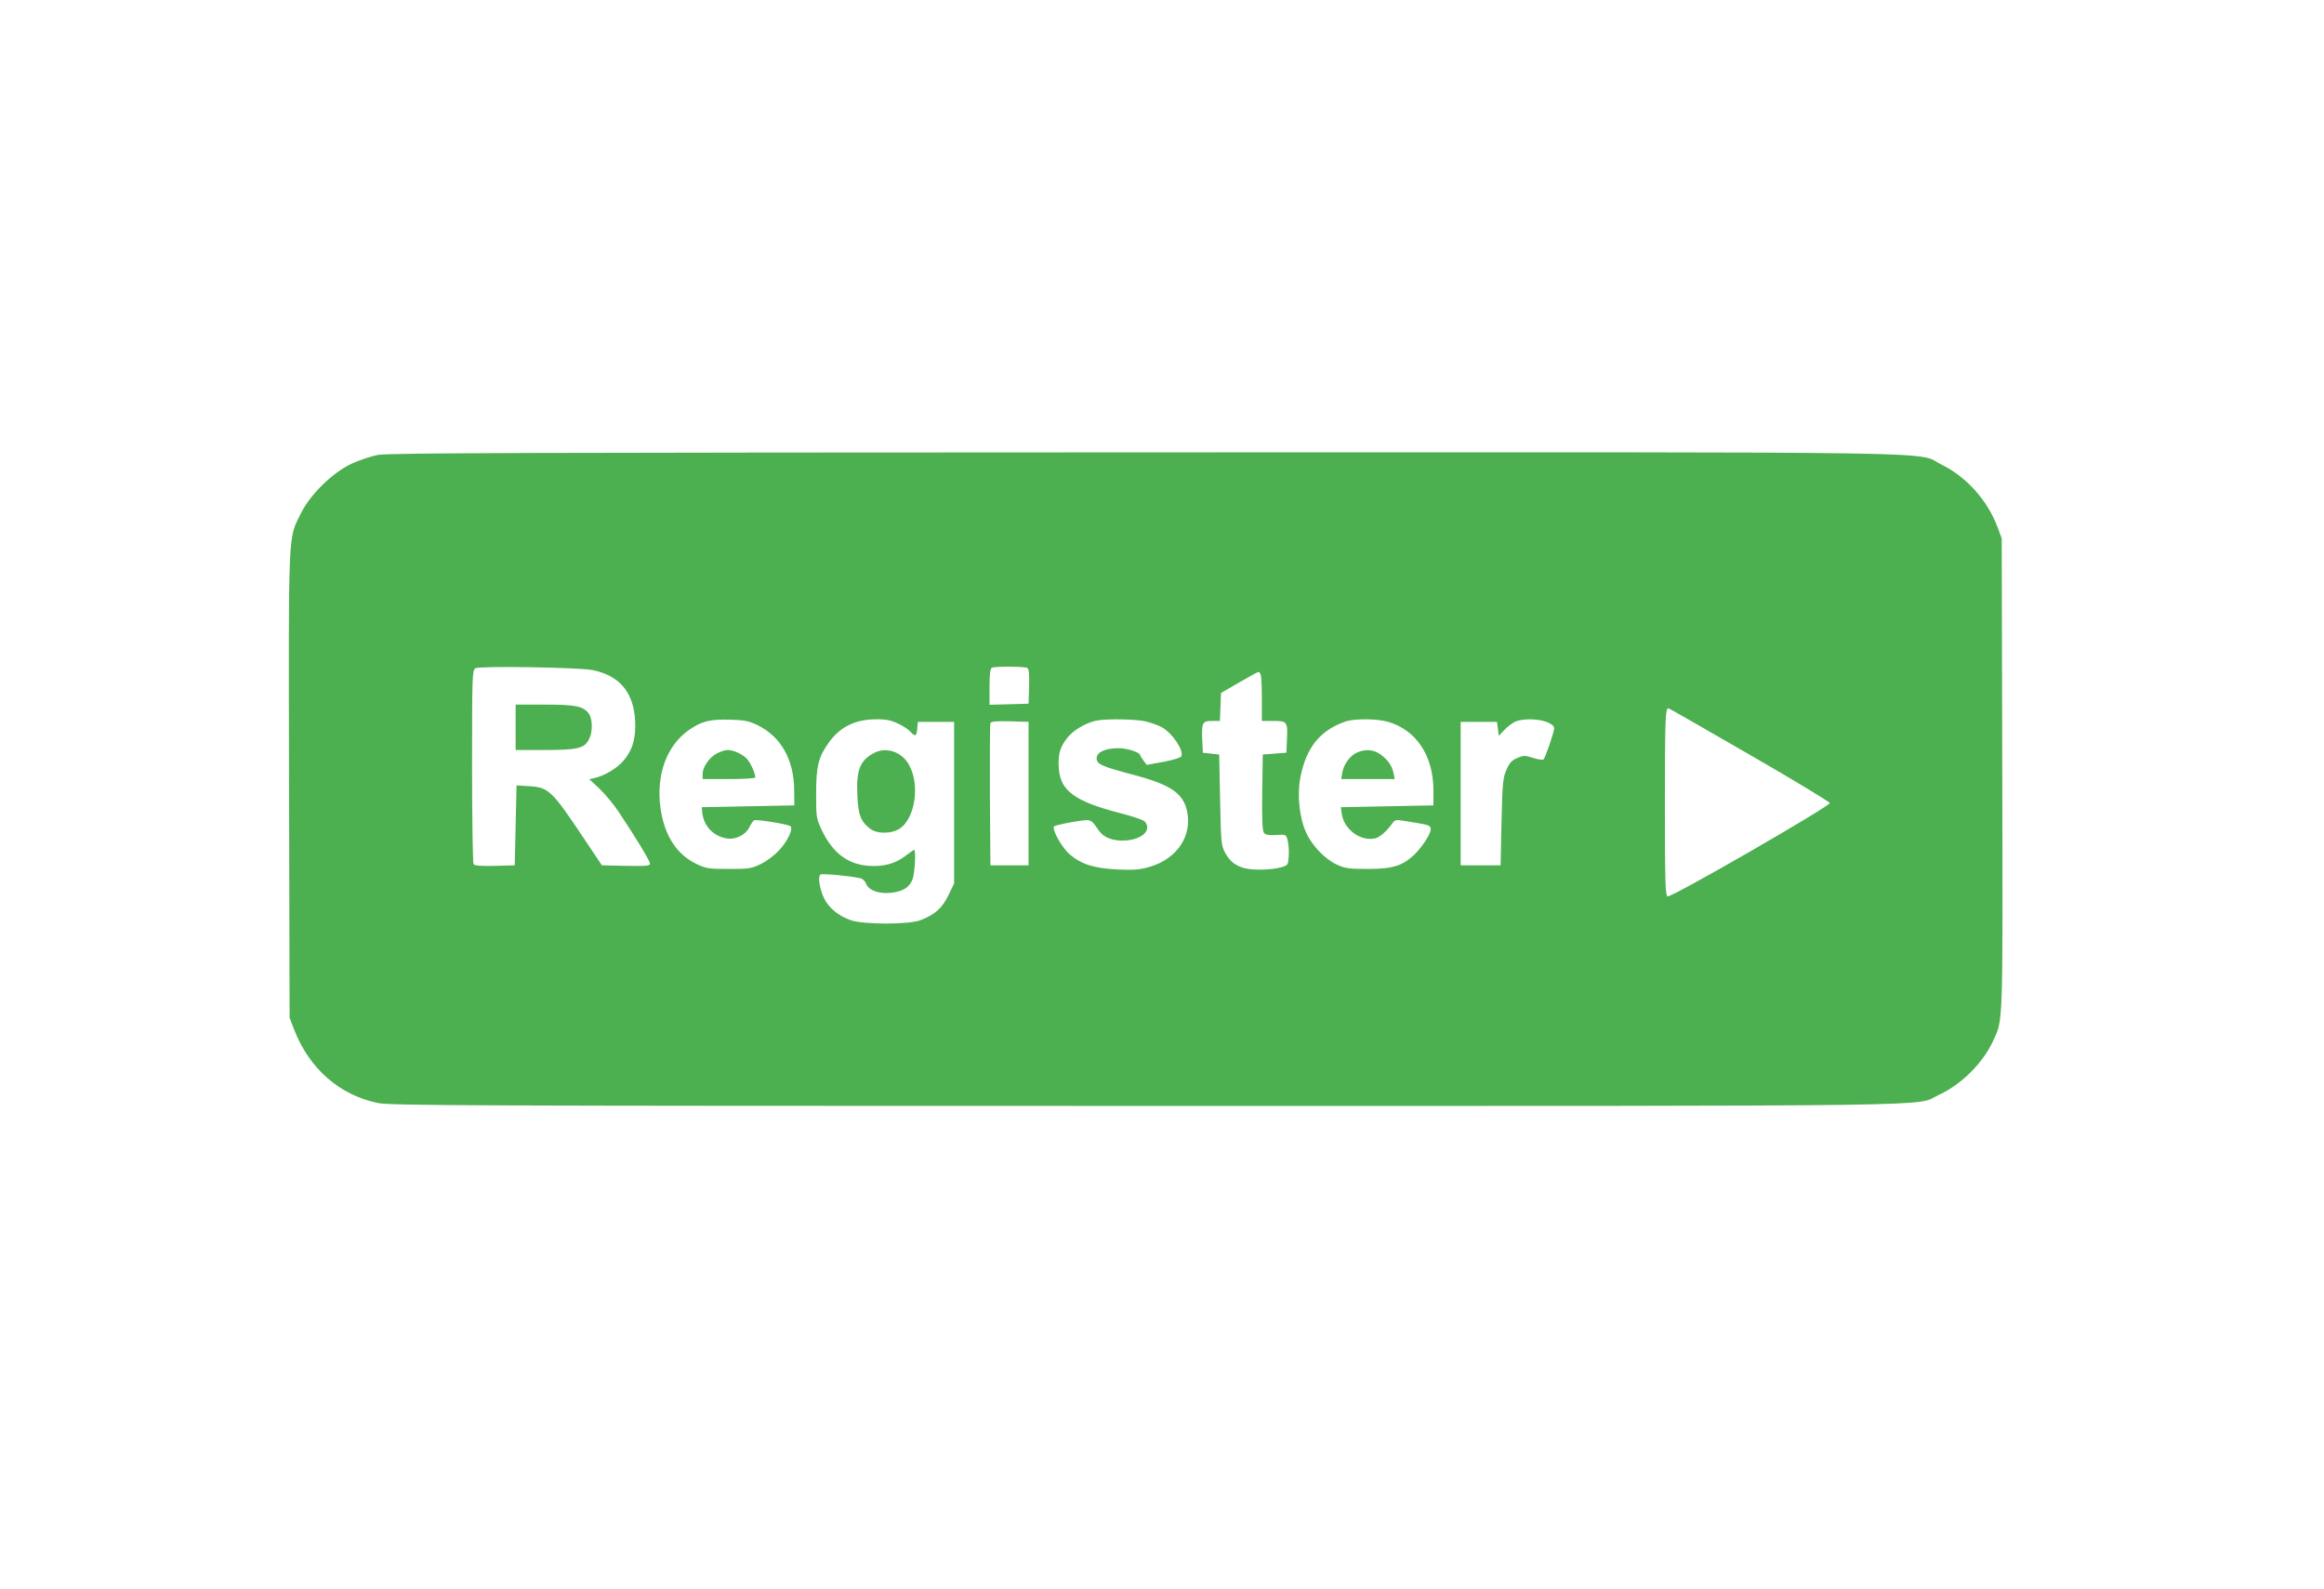 <?xml version="1.0" standalone="no"?>
<!DOCTYPE svg PUBLIC "-//W3C//DTD SVG 20010904//EN"
 "http://www.w3.org/TR/2001/REC-SVG-20010904/DTD/svg10.dtd">
<svg version="1.0" xmlns="http://www.w3.org/2000/svg"
 width="1280pt" height="875pt" viewBox="0 0 1280 875"
 preserveAspectRatio="xMidYMid meet">
<g transform="translate(0,875) scale(0.1,-0.1)"
fill="#4caf50" stroke="none">
<path d="M2083 6245 c-39 -7 -107 -30 -150 -50 -105 -51 -224 -168 -276 -272
-71 -144 -68 -72 -65 -1498 l3 -1280 26 -67 c83 -213 250 -359 461 -402 69
-14 492 -16 4227 -16 4556 0 4231 -4 4368 60 126 58 243 175 299 295 57 123
55 59 52 1471 l-3 1299 -23 62 c-55 147 -171 277 -306 343 -154 76 231 70
-4389 69 -3361 -1 -4166 -3 -4224 -14z m1181 -1185 c148 -30 225 -122 234
-276 5 -100 -13 -163 -64 -223 -36 -42 -103 -82 -158 -95 l-30 -7 56 -52 c30
-29 78 -86 105 -127 98 -147 173 -271 173 -286 0 -12 -21 -14 -132 -12 l-133
3 -105 157 c-172 257 -189 273 -300 279 l-65 4 -5 -220 -5 -220 -109 -3 c-81
-2 -112 1 -118 10 -4 7 -8 250 -8 540 0 491 1 528 18 538 21 14 572 5 646 -10z
m2394 12 c9 -6 12 -34 10 -103 l-3 -94 -107 -3 -108 -3 0 100 c0 70 4 101 13
104 20 9 181 7 195 -1z m1286 -38 c3 -9 6 -69 6 -135 l0 -119 65 0 c76 0 78
-4 73 -110 l-3 -65 -65 -5 -65 -5 -3 -209 c-2 -152 1 -212 10 -223 8 -10 28
-14 67 -11 54 3 55 3 63 -30 5 -19 8 -57 6 -85 -3 -51 -4 -52 -43 -63 -22 -7
-74 -13 -115 -13 -99 -1 -154 25 -190 89 -24 44 -25 52 -30 295 l-5 250 -45 5
-45 5 -3 65 c-5 100 0 110 53 110 l44 0 3 77 3 77 100 58 c55 32 103 58 106
58 4 0 10 -7 13 -16z m2691 -439 c242 -139 441 -260 443 -267 3 -17 -873 -522
-893 -514 -13 5 -15 71 -15 505 0 468 2 531 19 531 3 0 204 -115 446 -255z
m-5463 162 c129 -63 201 -190 202 -357 l1 -85 -255 -5 -255 -5 3 -30 c8 -74
61 -130 135 -142 49 -8 103 19 124 61 9 19 21 37 27 39 16 6 189 -22 200 -33
15 -15 -14 -78 -60 -129 -26 -29 -69 -62 -102 -78 -53 -26 -66 -28 -177 -28
-109 0 -125 2 -176 26 -112 53 -179 156 -201 308 -26 183 34 347 159 433 69
47 115 58 223 55 81 -2 104 -7 152 -30z m773 9 c28 -13 59 -33 69 -45 27 -30
34 -26 38 17 l3 37 100 0 100 0 0 -445 0 -445 -32 -66 c-35 -71 -73 -105 -153
-136 -65 -25 -314 -25 -385 0 -64 22 -120 67 -145 118 -25 49 -37 124 -21 133
10 7 159 -7 219 -20 12 -2 27 -16 32 -30 14 -37 72 -58 140 -50 66 8 101 31
117 77 12 33 18 159 8 159 -3 0 -24 -15 -48 -33 -56 -43 -120 -60 -199 -55
-118 7 -202 71 -262 197 -30 64 -31 70 -31 201 0 152 13 203 72 284 61 84 145
125 258 125 53 1 82 -5 120 -23z m1370 10 c28 -7 64 -20 81 -29 58 -30 124
-126 111 -161 -3 -8 -41 -20 -98 -31 l-93 -17 -18 24 c-9 12 -18 26 -18 29 0
16 -72 39 -119 39 -73 0 -121 -22 -121 -55 0 -33 27 -45 197 -90 209 -55 280
-102 301 -202 29 -135 -54 -260 -201 -305 -58 -17 -86 -20 -180 -16 -130 6
-200 28 -265 83 -44 38 -101 140 -86 155 5 4 52 15 104 24 105 16 94 20 144
-50 27 -38 80 -57 148 -52 89 7 140 55 106 101 -8 11 -61 30 -148 52 -238 62
-318 120 -328 239 -6 78 4 117 43 169 34 44 96 82 159 98 52 12 228 10 281 -5z
m1331 -1 c155 -46 248 -186 249 -375 l0 -85 -255 -5 -255 -5 4 -30 c10 -91
104 -161 187 -141 25 7 61 38 94 84 15 20 17 20 100 6 105 -17 110 -19 110
-42 0 -24 -49 -99 -91 -139 -65 -61 -119 -78 -254 -78 -105 0 -127 3 -172 24
-64 29 -136 103 -169 176 -38 82 -51 211 -31 309 33 161 107 253 245 302 50
18 177 17 238 -1z m874 -1 c26 -11 40 -22 40 -34 0 -20 -48 -161 -59 -172 -4
-4 -29 0 -56 8 -46 15 -54 15 -88 0 -29 -12 -43 -26 -59 -63 -20 -44 -23 -70
-28 -288 l-5 -240 -110 0 -110 0 0 395 0 395 100 0 100 0 5 -38 5 -39 30 32
c17 18 44 38 60 46 41 18 126 17 175 -2z m-2855 -394 l0 -395 -105 0 -105 0
-3 385 c-1 212 0 391 3 398 3 9 31 12 107 10 l103 -3 0 -395z"/>
<path d="M2840 4745 l0 -125 160 0 c181 0 219 9 244 59 21 39 20 110 0 140
-30 42 -71 51 -244 51 l-160 0 0 -125z"/>
<path d="M3950 4602 c-42 -21 -80 -75 -80 -113 l0 -29 145 0 c80 0 145 4 145
9 0 22 -25 78 -44 100 -24 27 -75 51 -108 51 -13 0 -39 -8 -58 -18z"/>
<path d="M4815 4604 c-78 -40 -99 -93 -93 -231 4 -108 19 -148 71 -187 40 -30
122 -28 165 3 91 65 111 270 35 370 -44 57 -119 76 -178 45z"/>
<path d="M7474 4606 c-39 -17 -73 -65 -81 -111 l-6 -35 147 0 148 0 -7 33 c-8
41 -33 76 -75 105 -37 25 -80 28 -126 8z"/>
</g>
</svg>
